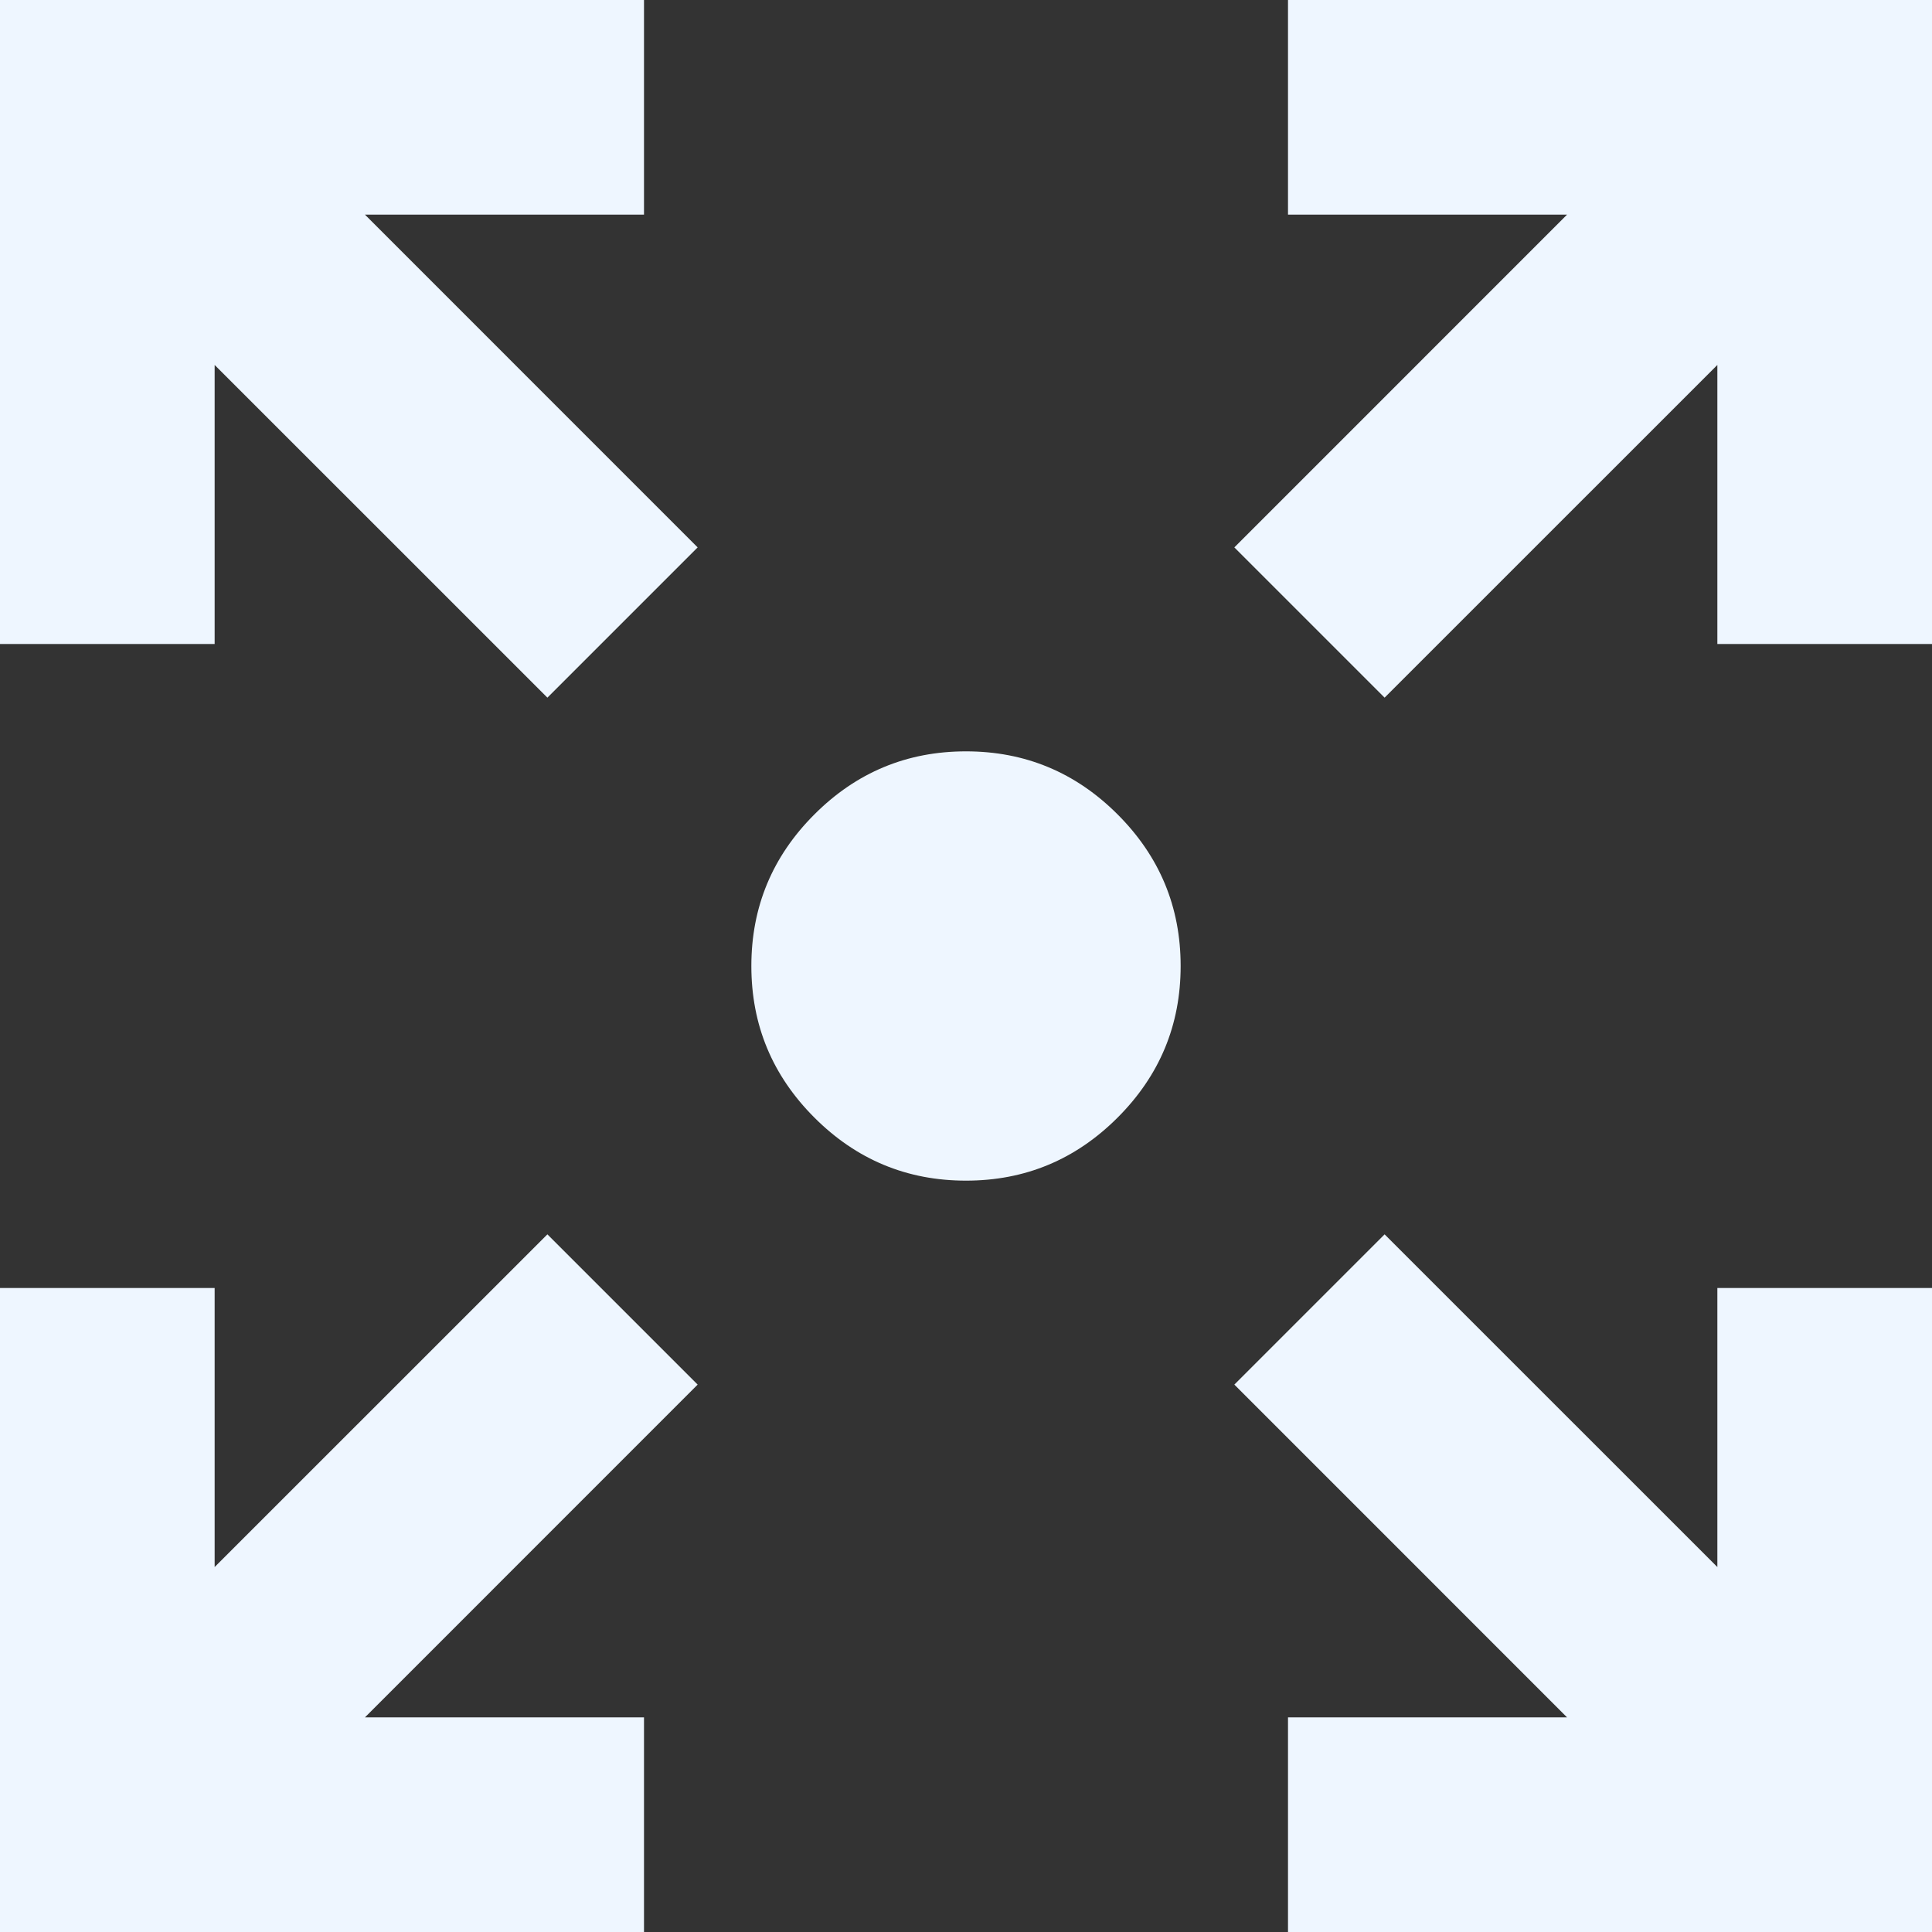 <svg width="30" height="30" viewBox="0 0 30 30" fill="none" xmlns="http://www.w3.org/2000/svg">
<rect x="0" y="0" width="30" height="30" fill="#333333" stroke="none"/>
<path d="M0 30V20H3.333V24.333L8.5 19.167L10.833 21.5L5.667 26.667H10V30H0ZM20 30V26.667H24.333L19.167 21.5L21.5 19.167L26.667 24.333V20H30V30H20ZM8.5 10.833L3.333 5.667V10H0V0H10V3.333H5.667L10.833 8.5L8.5 10.833ZM21.5 10.833L19.167 8.5L24.333 3.333H20V0H30V10H26.667V5.667L21.5 10.833ZM15 18.333C14.083 18.333 13.299 18.007 12.646 17.354C11.993 16.701 11.667 15.917 11.667 15C11.667 14.083 11.993 13.299 12.646 12.646C13.299 11.993 14.083 11.667 15 11.667C15.917 11.667 16.701 11.993 17.354 12.646C18.007 13.299 18.333 14.083 18.333 15C18.333 15.917 18.007 16.701 17.354 17.354C16.701 18.007 15.917 18.333 15 18.333Z" fill="#EEF6FF"/>
</svg>
